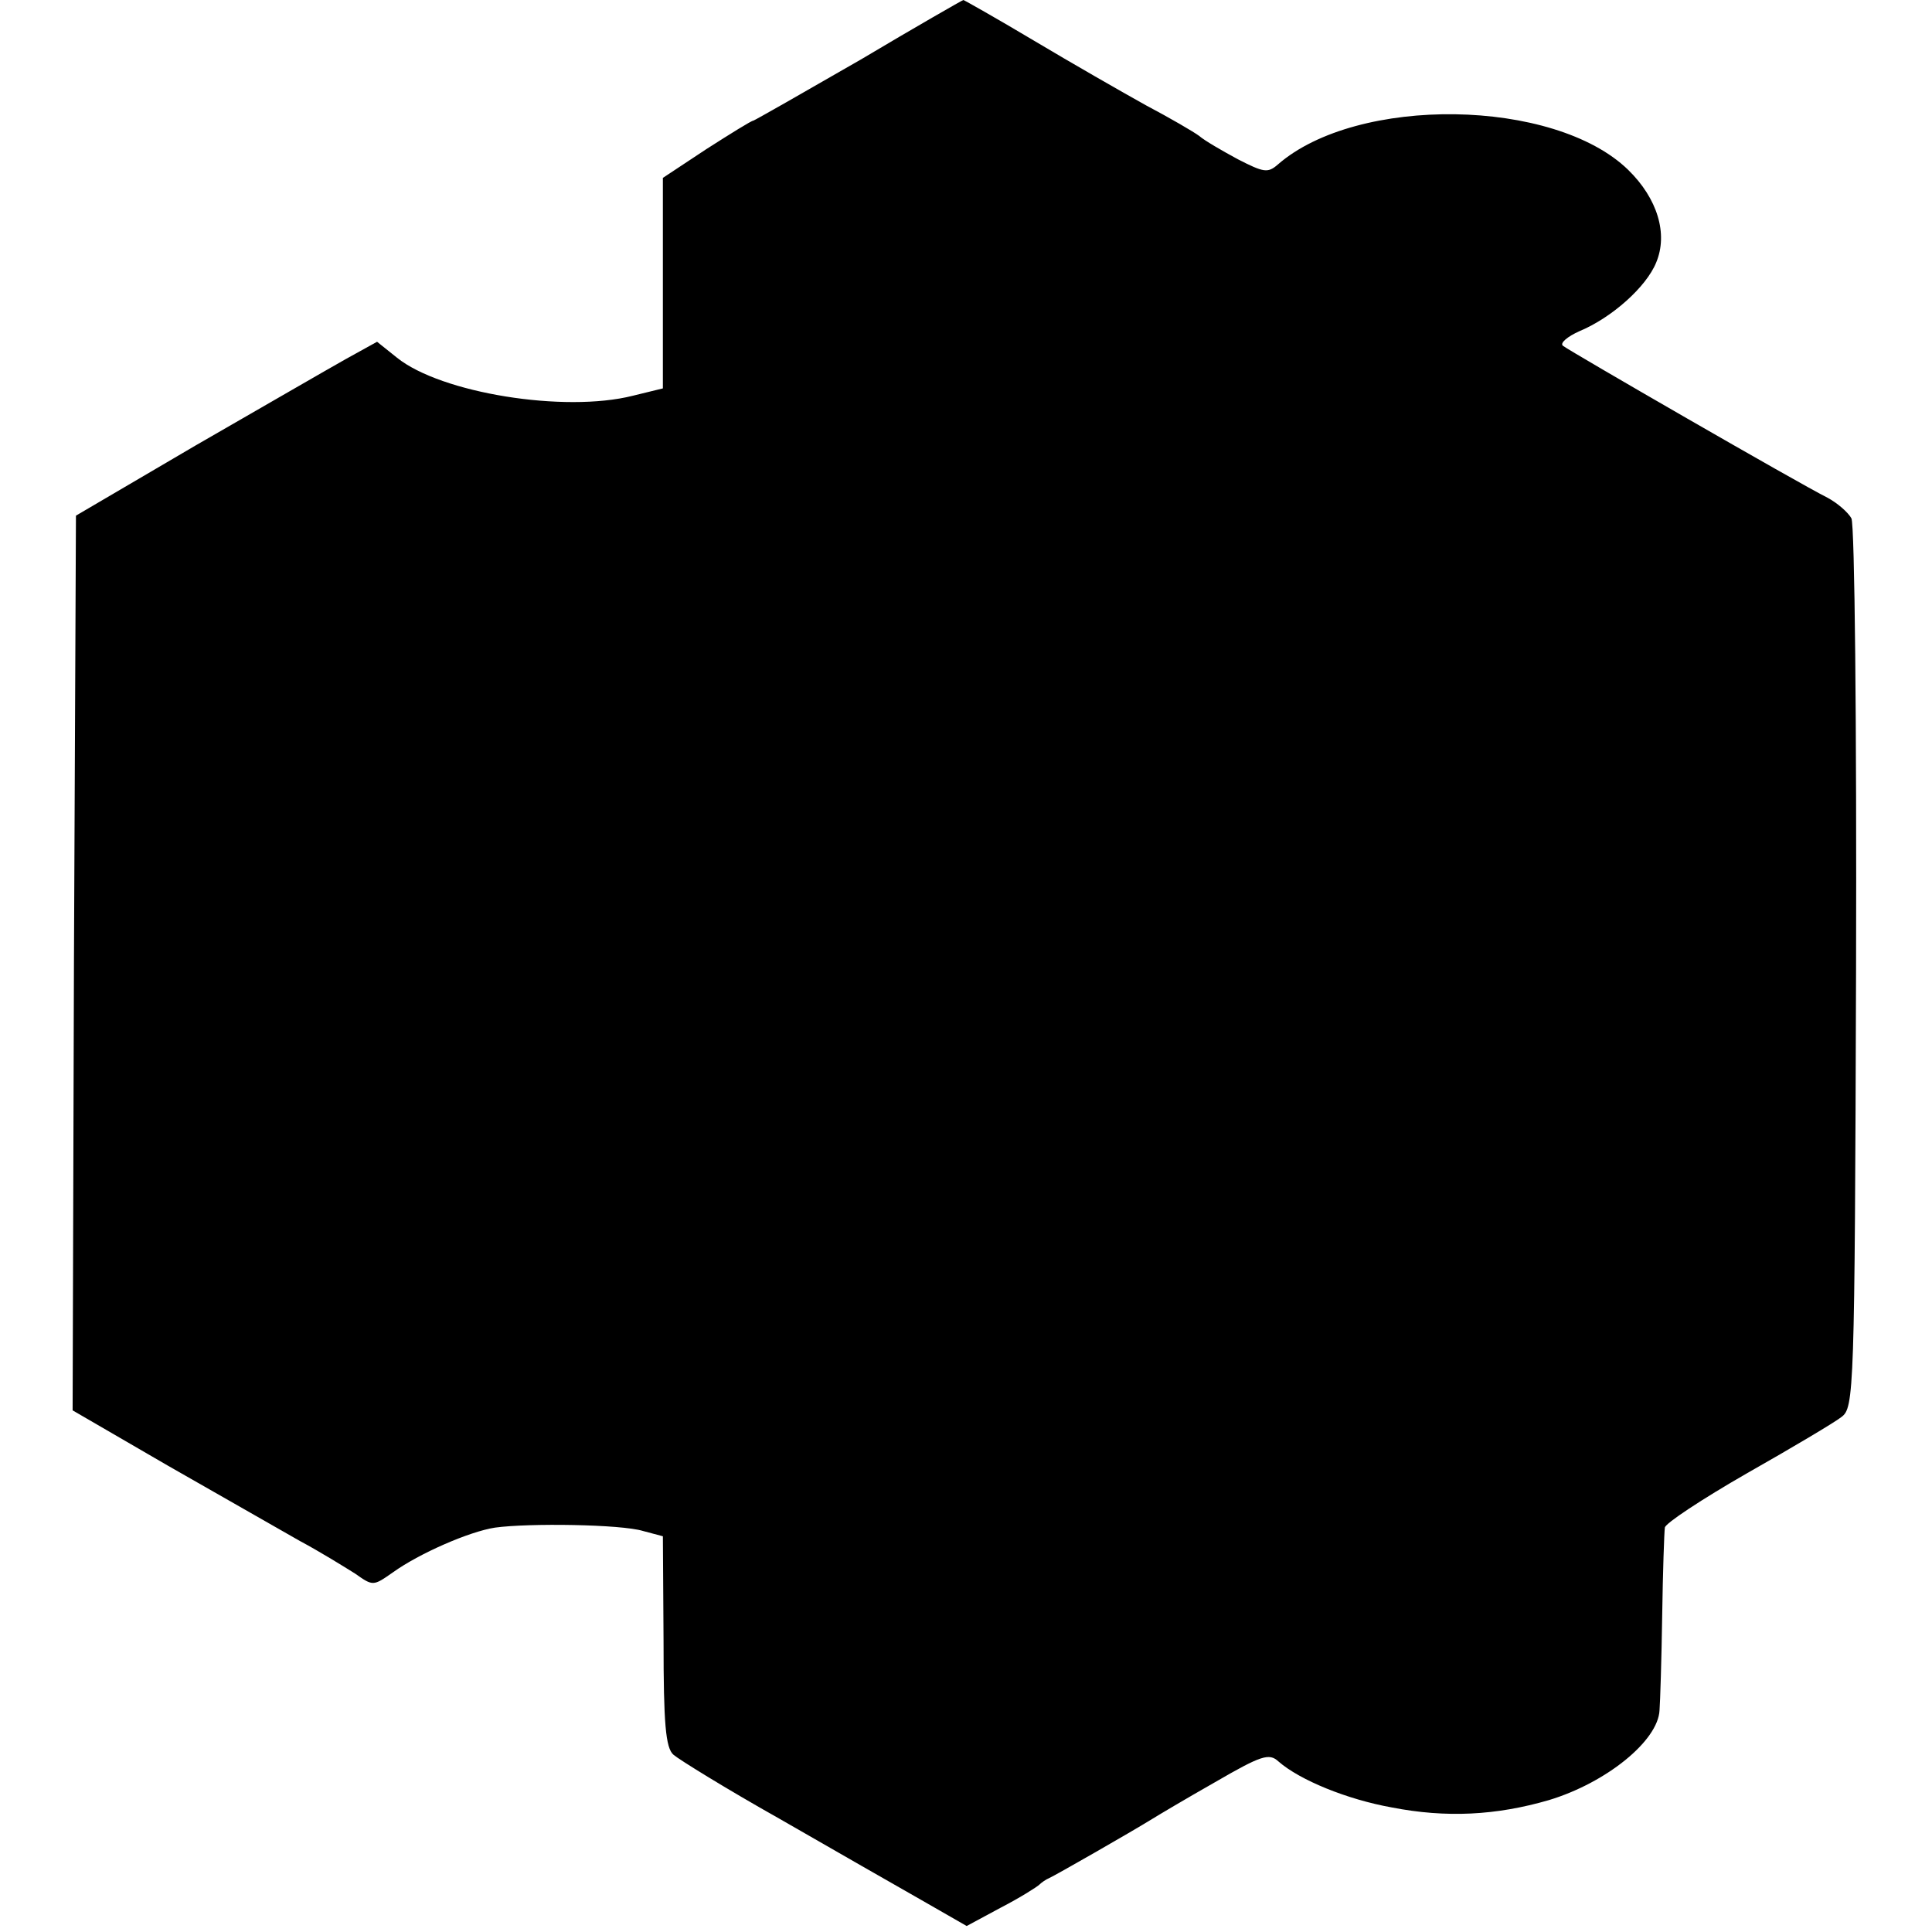 <?xml version="1.0" standalone="no"?>
<!DOCTYPE svg PUBLIC "-//W3C//DTD SVG 20010904//EN"
 "http://www.w3.org/TR/2001/REC-SVG-20010904/DTD/svg10.dtd">
<svg version="1.0" xmlns="http://www.w3.org/2000/svg"
 width="290pt" height="290pt" viewBox="0 0 290 290"
 preserveAspectRatio="xMidYMid meet">
<g transform="translate(0,290) scale(0.1,-0.1)"
fill="#000000" stroke="none">
<path d="M1291 2810 c-85 -49 -157 -90 -160 -91 -3 0 -35 -20 -71 -43 l-65
-43 0 -158 0 -158 -45 -11 c-103 -26 -288 4 -354 57 l-30 24 -47 -26 c-25 -14
-127 -73 -226 -130 l-179 -105 -3 -671 -2 -672 143 -83 c79 -45 168 -96 198
-113 30 -16 67 -39 83 -49 27 -19 27 -19 57 2 39 28 114 61 153 67 51 7 189 5
222 -5 l30 -8 1 -158 c0 -122 3 -160 15 -170 8 -7 79 -51 159 -96 80 -46 176
-101 213 -122 l68 -39 52 28 c29 15 54 31 57 34 3 3 10 8 15 10 9 4 121 68
155 89 8 5 50 30 94 55 69 40 81 44 95 31 32 -28 103 -57 170 -69 82 -16 157
-12 236 11 86 26 164 89 166 135 1 12 3 76 4 142 1 66 3 125 4 132 0 6 56 43
124 82 67 38 131 76 141 84 19 14 20 35 22 673 1 363 -2 667 -7 676 -5 9 -21
23 -36 31 -44 22 -387 220 -397 228 -5 4 7 14 25 22 48 20 100 66 115 103 18
43 2 96 -42 139 -111 108 -407 112 -526 8 -15 -13 -21 -12 -60 8 -24 13 -50
28 -58 35 -8 6 -44 27 -80 46 -36 20 -111 63 -168 97 -57 34 -105 61 -106 61
-1 0 -71 -40 -155 -90z"/>
</g>
</svg>
